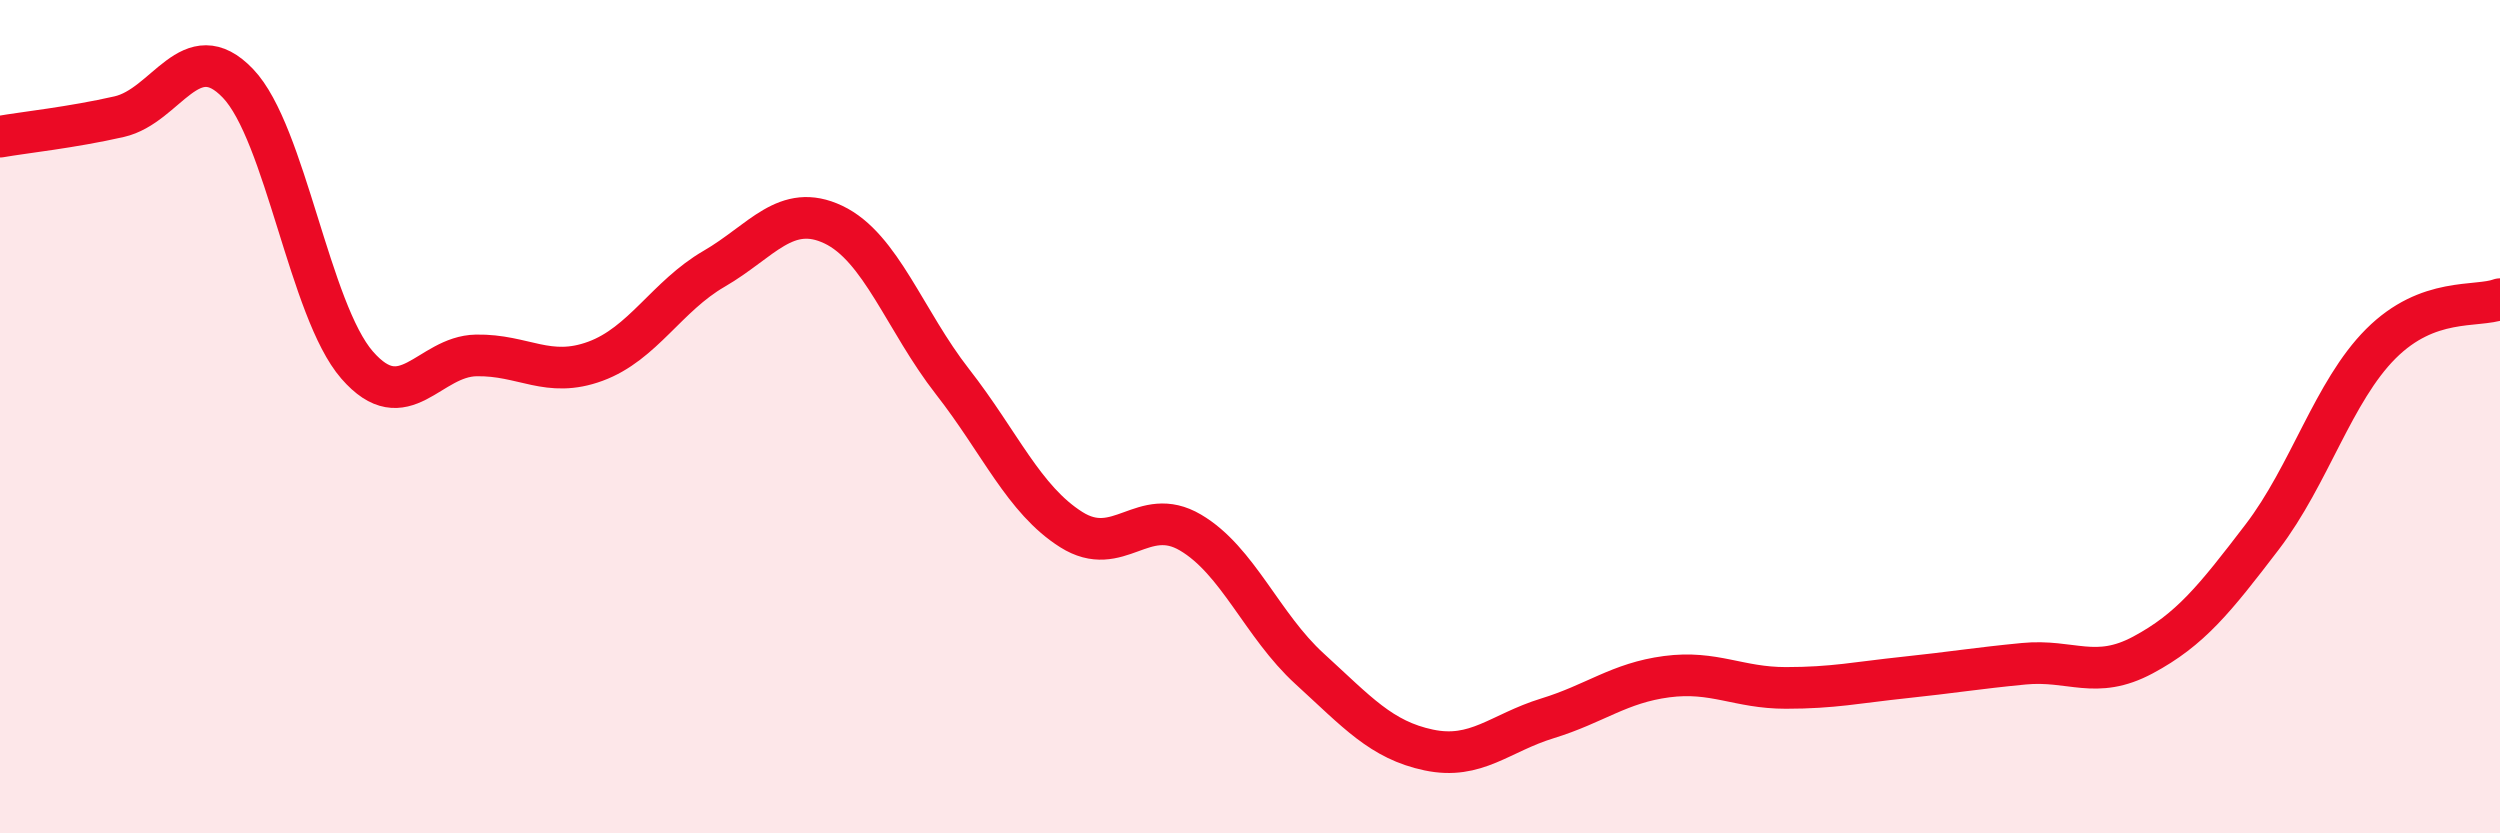 
    <svg width="60" height="20" viewBox="0 0 60 20" xmlns="http://www.w3.org/2000/svg">
      <path
        d="M 0,3.28 C 0.57,3.18 1.72,3.06 2.86,2.8 C 4,2.54 4.57,0.81 5.71,2 C 6.85,3.19 7.43,7.45 8.57,8.76 C 9.71,10.07 10.29,8.55 11.43,8.53 C 12.57,8.51 13.15,9.09 14.29,8.67 C 15.43,8.25 16,7.11 17.14,6.45 C 18.28,5.79 18.86,4.85 20,5.39 C 21.14,5.93 21.72,7.7 22.86,9.16 C 24,10.62 24.57,11.99 25.71,12.71 C 26.85,13.43 27.43,12.11 28.57,12.78 C 29.71,13.45 30.29,15.01 31.43,16.05 C 32.57,17.09 33.15,17.76 34.29,18 C 35.43,18.24 36,17.59 37.14,17.24 C 38.28,16.89 38.86,16.39 40,16.24 C 41.14,16.09 41.72,16.51 42.86,16.51 C 44,16.51 44.57,16.38 45.71,16.26 C 46.85,16.14 47.43,16.04 48.57,15.93 C 49.71,15.82 50.29,16.33 51.43,15.72 C 52.57,15.11 53.15,14.38 54.29,12.89 C 55.43,11.4 56,9.39 57.14,8.25 C 58.28,7.11 59.43,7.39 60,7.18L60 20L0 20Z"
        fill="#EB0A25"
        opacity="0.1"
        stroke-linecap="round"
        stroke-linejoin="round"
      />
      <path
        d="M 0,3.28 C 0.57,3.18 1.72,3.06 2.86,2.8 C 4,2.54 4.57,0.81 5.71,2 C 6.85,3.19 7.43,7.45 8.57,8.76 C 9.71,10.07 10.29,8.55 11.43,8.53 C 12.57,8.51 13.15,9.09 14.29,8.67 C 15.43,8.25 16,7.11 17.14,6.45 C 18.28,5.79 18.86,4.85 20,5.39 C 21.14,5.93 21.72,7.7 22.86,9.16 C 24,10.62 24.57,11.99 25.71,12.71 C 26.85,13.43 27.43,12.11 28.57,12.78 C 29.71,13.45 30.29,15.01 31.43,16.05 C 32.57,17.09 33.15,17.76 34.29,18 C 35.43,18.24 36,17.59 37.14,17.24 C 38.28,16.89 38.86,16.39 40,16.24 C 41.14,16.09 41.72,16.51 42.86,16.51 C 44,16.51 44.57,16.38 45.71,16.26 C 46.85,16.14 47.43,16.04 48.57,15.93 C 49.71,15.82 50.29,16.33 51.43,15.72 C 52.57,15.11 53.15,14.38 54.29,12.89 C 55.43,11.4 56,9.39 57.14,8.25 C 58.28,7.11 59.43,7.39 60,7.18"
        stroke="#EB0A25"
        stroke-width="1"
        fill="none"
        stroke-linecap="round"
        stroke-linejoin="round"
      />
    </svg>
  